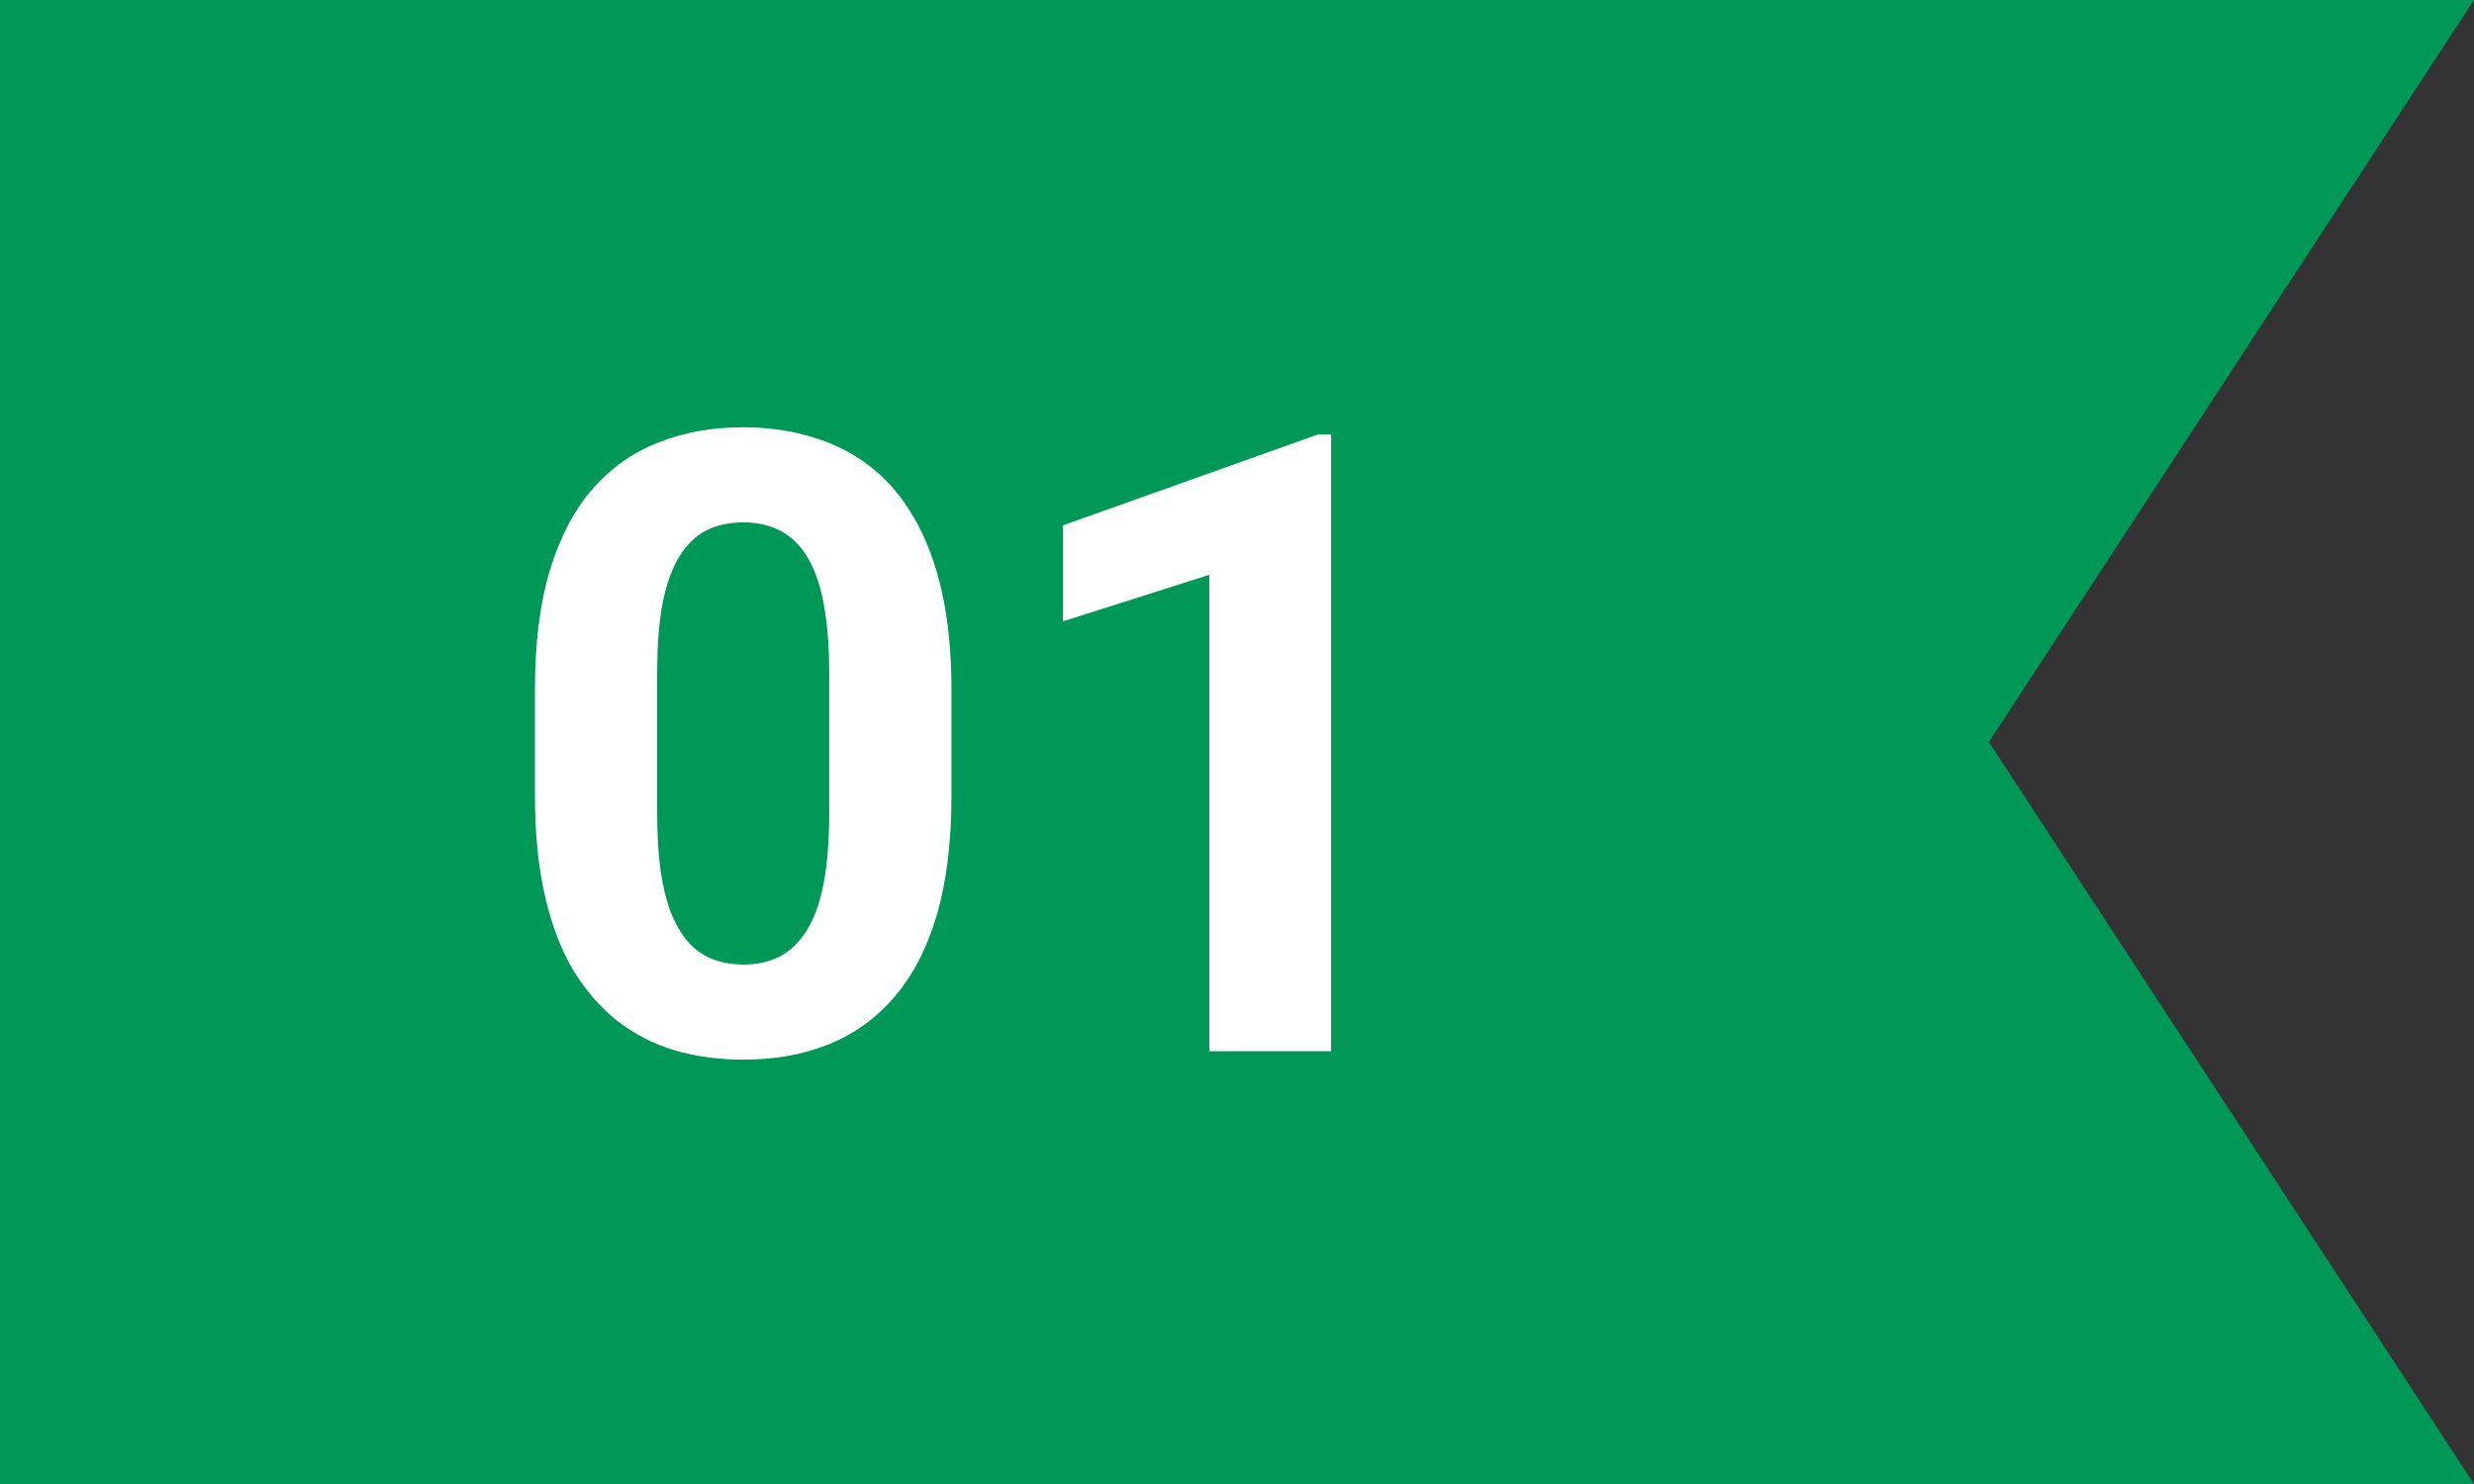 <svg width="40" height="24" viewBox="0 0 40 24" fill="none" xmlns="http://www.w3.org/2000/svg">
<rect x="0" y="0" width="40" height="24" fill="#333333" stroke="none"/>
<path d="M0 0H40L32.157 12L40 24H0V0Z" fill="#009856"/>
<path d="M15.383 11.148V12.871C15.383 13.618 15.303 14.263 15.144 14.806C14.984 15.343 14.754 15.786 14.453 16.132C14.157 16.474 13.804 16.727 13.394 16.891C12.983 17.055 12.528 17.137 12.026 17.137C11.625 17.137 11.252 17.087 10.905 16.986C10.559 16.881 10.247 16.72 9.969 16.501C9.695 16.282 9.458 16.006 9.258 15.674C9.062 15.337 8.911 14.935 8.807 14.471C8.702 14.006 8.649 13.473 8.649 12.871V11.148C8.649 10.401 8.729 9.761 8.889 9.228C9.053 8.69 9.283 8.25 9.579 7.908C9.88 7.566 10.235 7.316 10.646 7.156C11.056 6.992 11.511 6.91 12.013 6.91C12.414 6.91 12.785 6.963 13.127 7.067C13.473 7.168 13.786 7.325 14.063 7.539C14.341 7.753 14.579 8.029 14.774 8.366C14.97 8.699 15.121 9.098 15.226 9.562C15.33 10.023 15.383 10.551 15.383 11.148ZM13.407 13.131V10.882C13.407 10.522 13.387 10.207 13.346 9.938C13.309 9.67 13.252 9.442 13.175 9.255C13.097 9.063 13.002 8.909 12.888 8.79C12.774 8.672 12.644 8.585 12.498 8.53C12.352 8.476 12.19 8.448 12.013 8.448C11.789 8.448 11.591 8.492 11.418 8.578C11.249 8.665 11.106 8.804 10.987 8.995C10.869 9.182 10.778 9.433 10.714 9.747C10.655 10.057 10.625 10.435 10.625 10.882V13.131C10.625 13.491 10.643 13.808 10.68 14.081C10.721 14.354 10.78 14.589 10.857 14.785C10.94 14.977 11.035 15.134 11.145 15.257C11.258 15.375 11.388 15.462 11.534 15.517C11.685 15.571 11.849 15.599 12.026 15.599C12.245 15.599 12.439 15.555 12.607 15.469C12.781 15.378 12.926 15.236 13.045 15.045C13.168 14.849 13.259 14.594 13.318 14.279C13.378 13.965 13.407 13.582 13.407 13.131ZM21.521 7.026V17H19.553V9.296L17.188 10.048V8.496L21.31 7.026H21.521Z" fill="white"/>
</svg>
